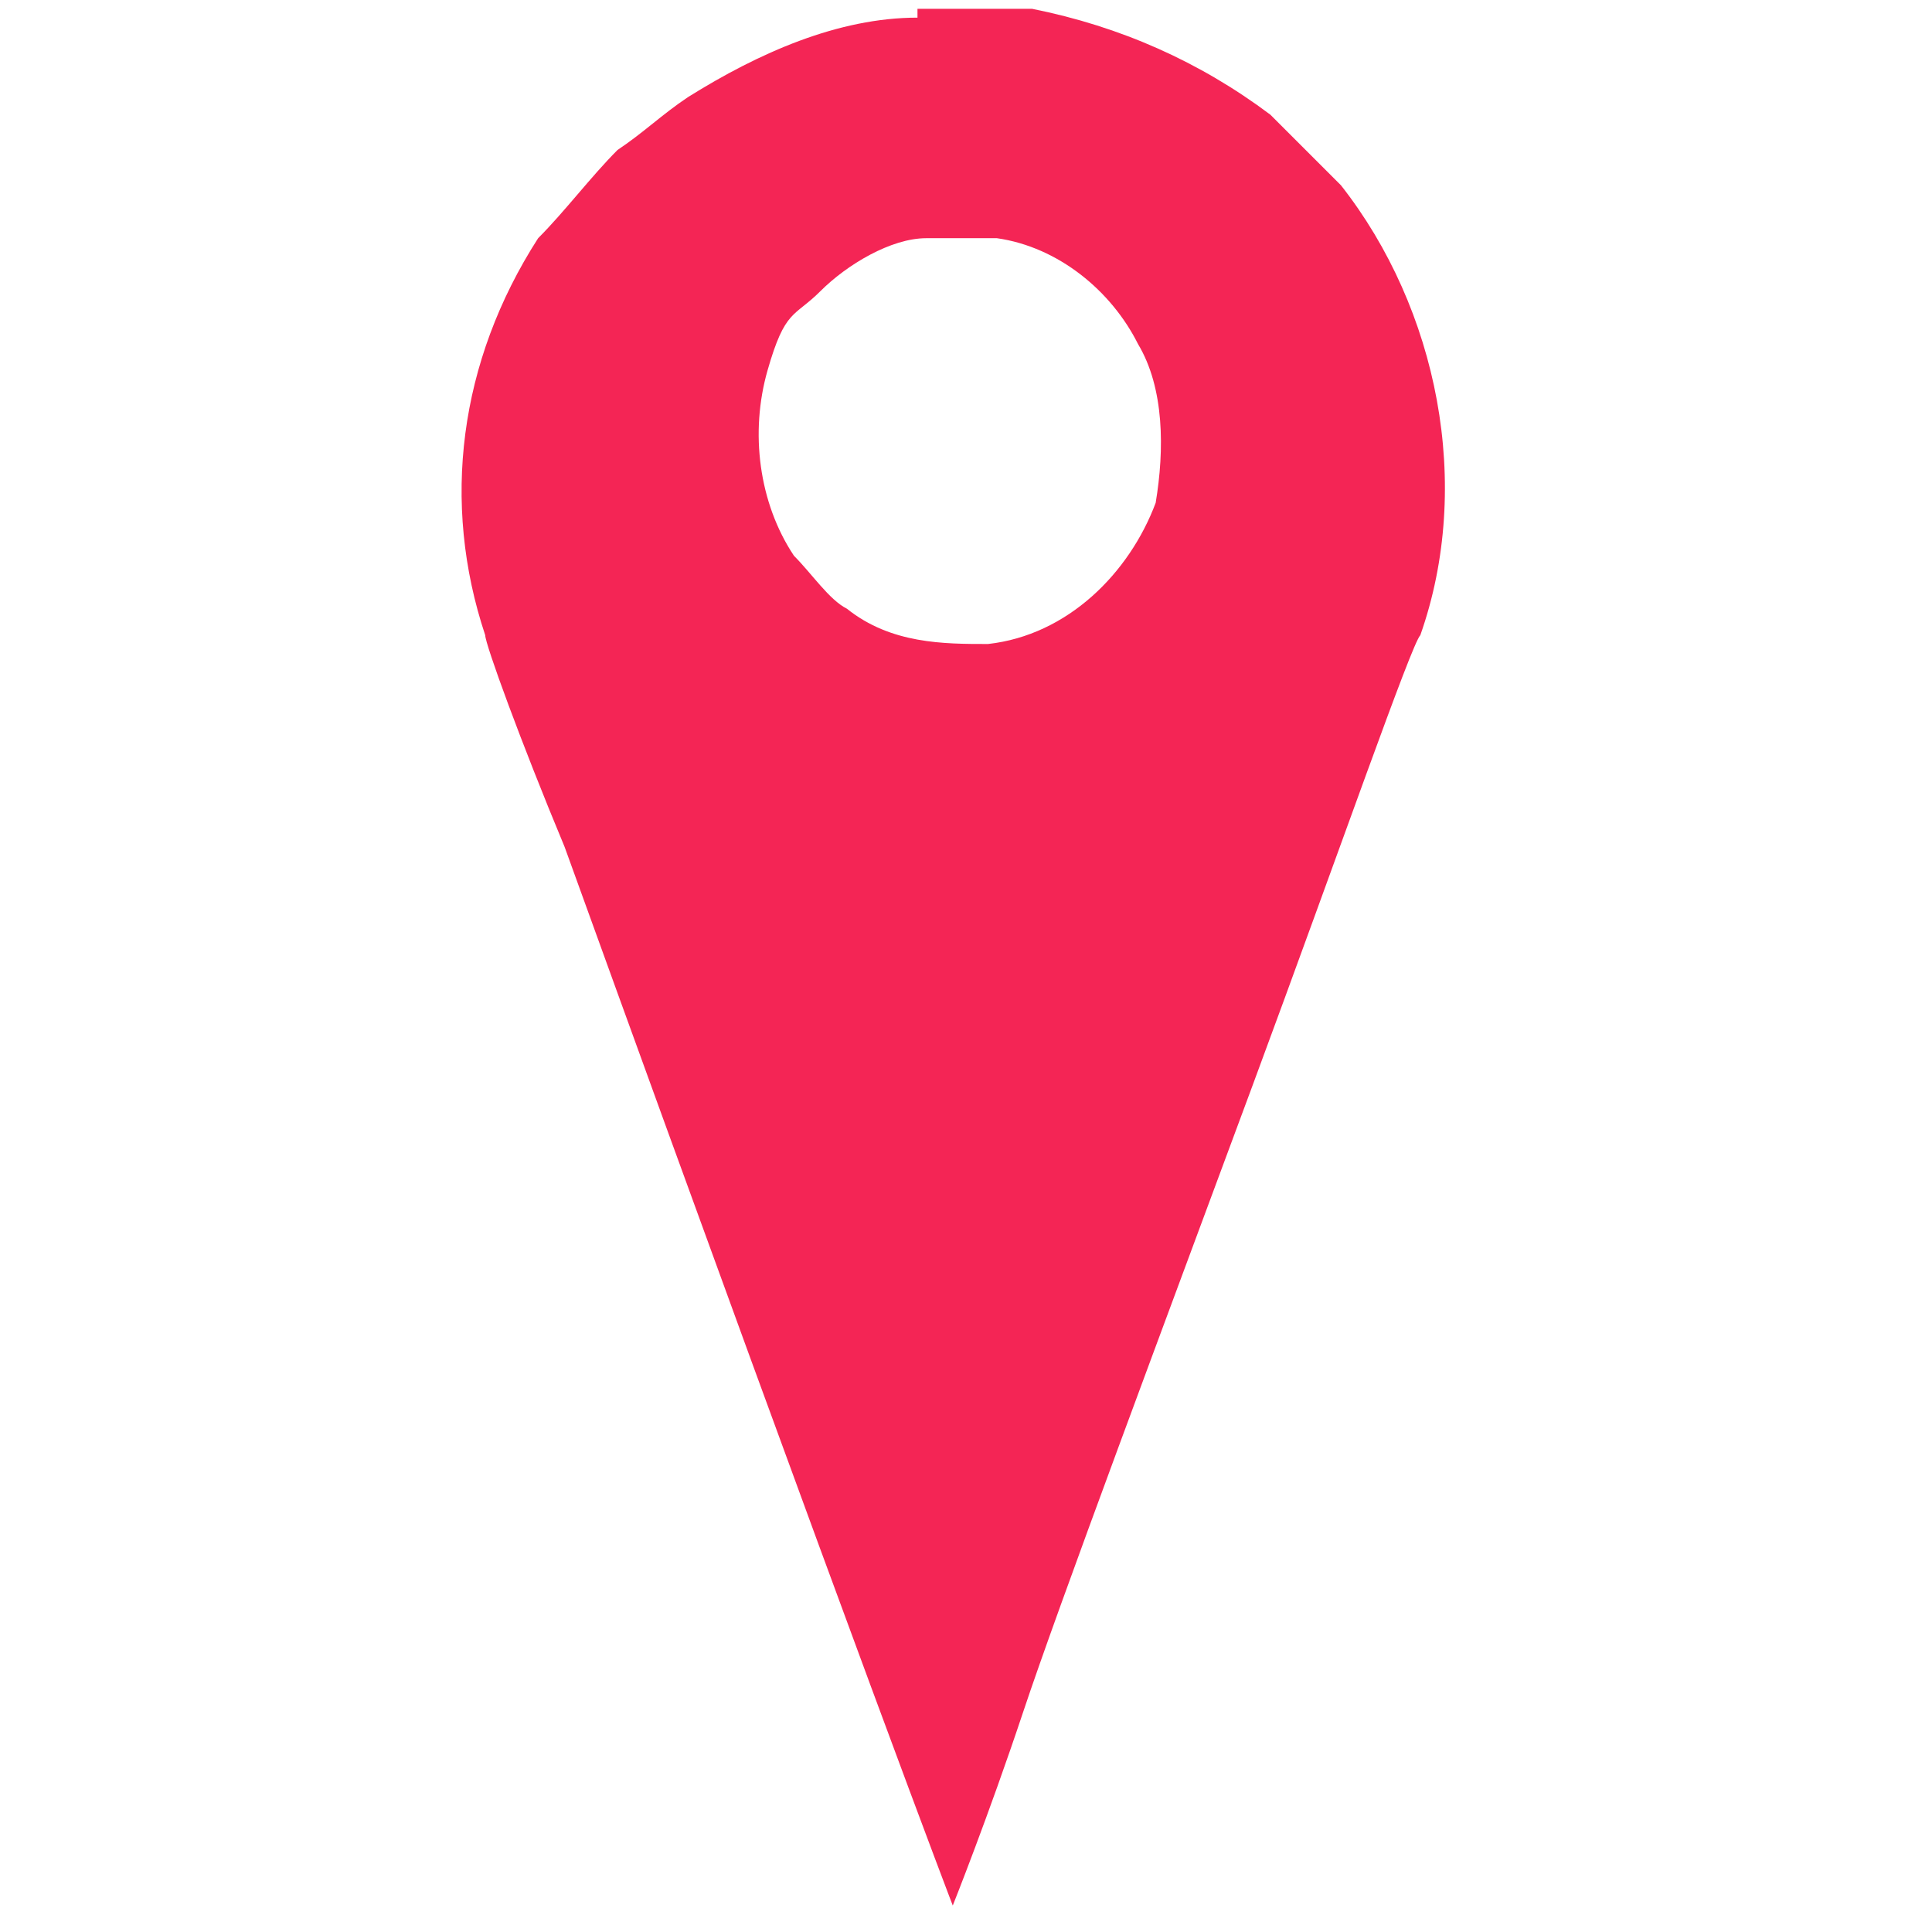 <?xml version="1.0" encoding="UTF-8"?>
<svg id="_レイヤー_1" data-name="レイヤー 1" xmlns="http://www.w3.org/2000/svg" version="1.1" viewBox="0 0 21.9 21.9">
  <defs>
    <style>
      .cls-1 {
        fill: #f42555;
        stroke-width: 0px;
      }
    </style>
  </defs>
  <path class="cls-1" d="M10.4.2c-.9,0-1.8.4-2.6.9-.3.2-.5.4-.8.6-.3.3-.6.7-.9,1-.9,1.4-1.1,3-.6,4.5,0,.1.4,1.2.9,2.4,3.4,9.4,4.4,12,4.4,12s.4-1,.8-2.2c.4-1.2,1.6-4.4,2.6-7.1,1-2.7,1.8-5,1.9-5.1.6-1.7.2-3.7-.9-5.1-.2-.2-.6-.6-.8-.8-.8-.6-1.7-1-2.7-1.2-.3,0-1,0-1.3,0ZM11.3,2.7c.7.1,1.3.6,1.6,1.2.3.5.3,1.2.2,1.8-.3.8-1,1.5-1.9,1.6-.5,0-1.1,0-1.6-.4-.2-.1-.4-.4-.6-.6-.4-.6-.5-1.4-.3-2.1s.3-.6.6-.9c.3-.3.8-.6,1.2-.6.2,0,.6,0,.8,0Z"/>
</svg>